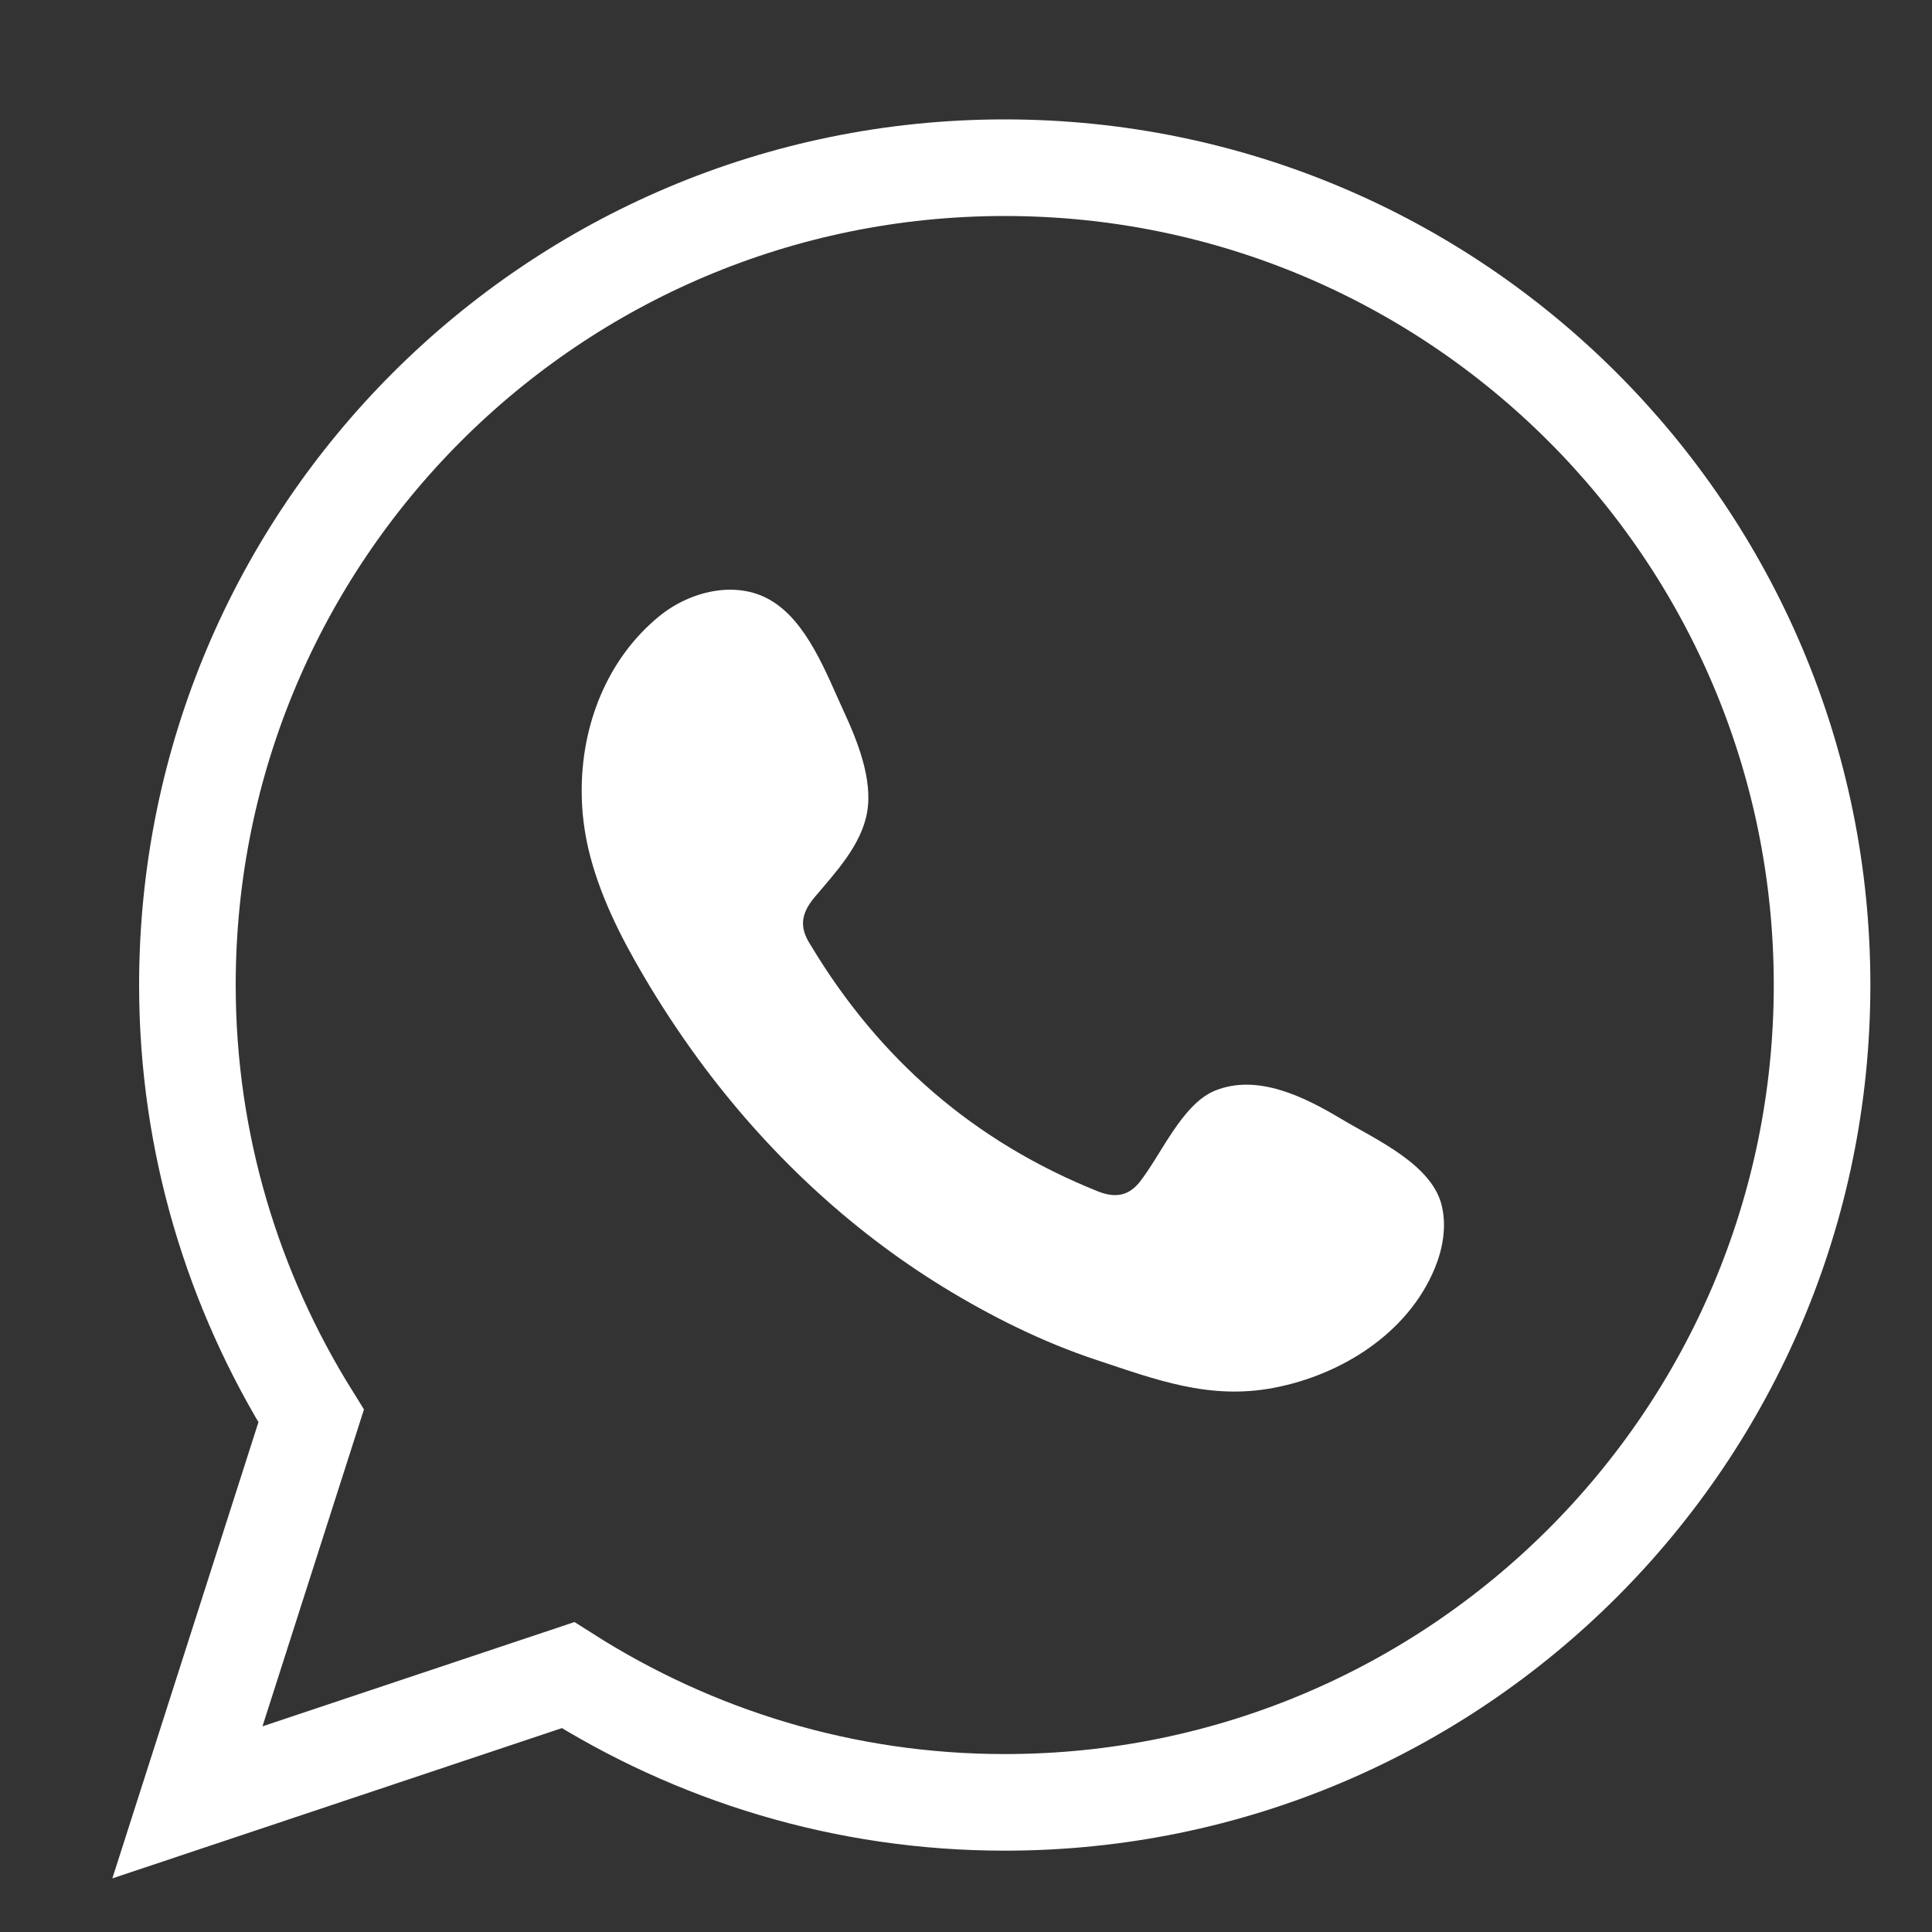 <?xml version="1.0" encoding="utf-8"?>
<!-- Generator: Adobe Illustrator 16.0.0, SVG Export Plug-In . SVG Version: 6.00 Build 0)  -->
<!DOCTYPE svg PUBLIC "-//W3C//DTD SVG 1.1//EN" "http://www.w3.org/Graphics/SVG/1.1/DTD/svg11.dtd">
<svg version="1.1" id="Layer_1" xmlns="http://www.w3.org/2000/svg" xmlns:xlink="http://www.w3.org/1999/xlink" x="0px" y="0px"
	 width="20px" height="20px" viewBox="0 0 20 20" enable-background="new 0 0 20 20" xml:space="preserve">
<rect x="0" y="0" width="20" height="20" fill="#333333" stroke="none"/>
<path fill-rule="evenodd" clip-rule="evenodd" fill="#FFFFFF" d="M13.893,11.588c-0.379-0.227-0.871-0.479-1.317-0.297
	c-0.343,0.141-0.562,0.676-0.782,0.95c-0.115,0.14-0.25,0.162-0.426,0.093c-1.284-0.514-2.269-1.371-2.977-2.552
	C8.27,9.598,8.292,9.454,8.437,9.283c0.213-0.252,0.482-0.538,0.54-0.878c0.058-0.34-0.102-0.738-0.242-1.04
	c-0.179-0.388-0.38-0.938-0.768-1.157C7.612,6.006,7.142,6.12,6.826,6.378C6.278,6.824,6.013,7.522,6.022,8.214
	c0.001,0.197,0.027,0.394,0.071,0.583c0.11,0.458,0.322,0.883,0.56,1.289c0.179,0.306,0.374,0.603,0.584,0.889
	c0.686,0.933,1.541,1.744,2.531,2.351c0.495,0.303,1.027,0.568,1.579,0.751c0.619,0.205,1.17,0.417,1.838,0.29
	c0.699-0.133,1.39-0.564,1.668-1.239c0.082-0.199,0.122-0.422,0.075-0.634C14.835,12.058,14.244,11.798,13.893,11.588z"/>
<path fill="none" stroke="#FFFFFF" stroke-miterlimit="10" d="M10.401,1.736c-4.673,0-8.461,3.789-8.461,8.461
	c0,1.639,0.474,3.165,1.281,4.461l-1.281,4l3.94-1.317c1.308,0.83,2.856,1.317,4.521,1.317c4.673,0,8.461-3.788,8.461-8.461
	C18.862,5.525,15.074,1.736,10.401,1.736z"/>
</svg>
